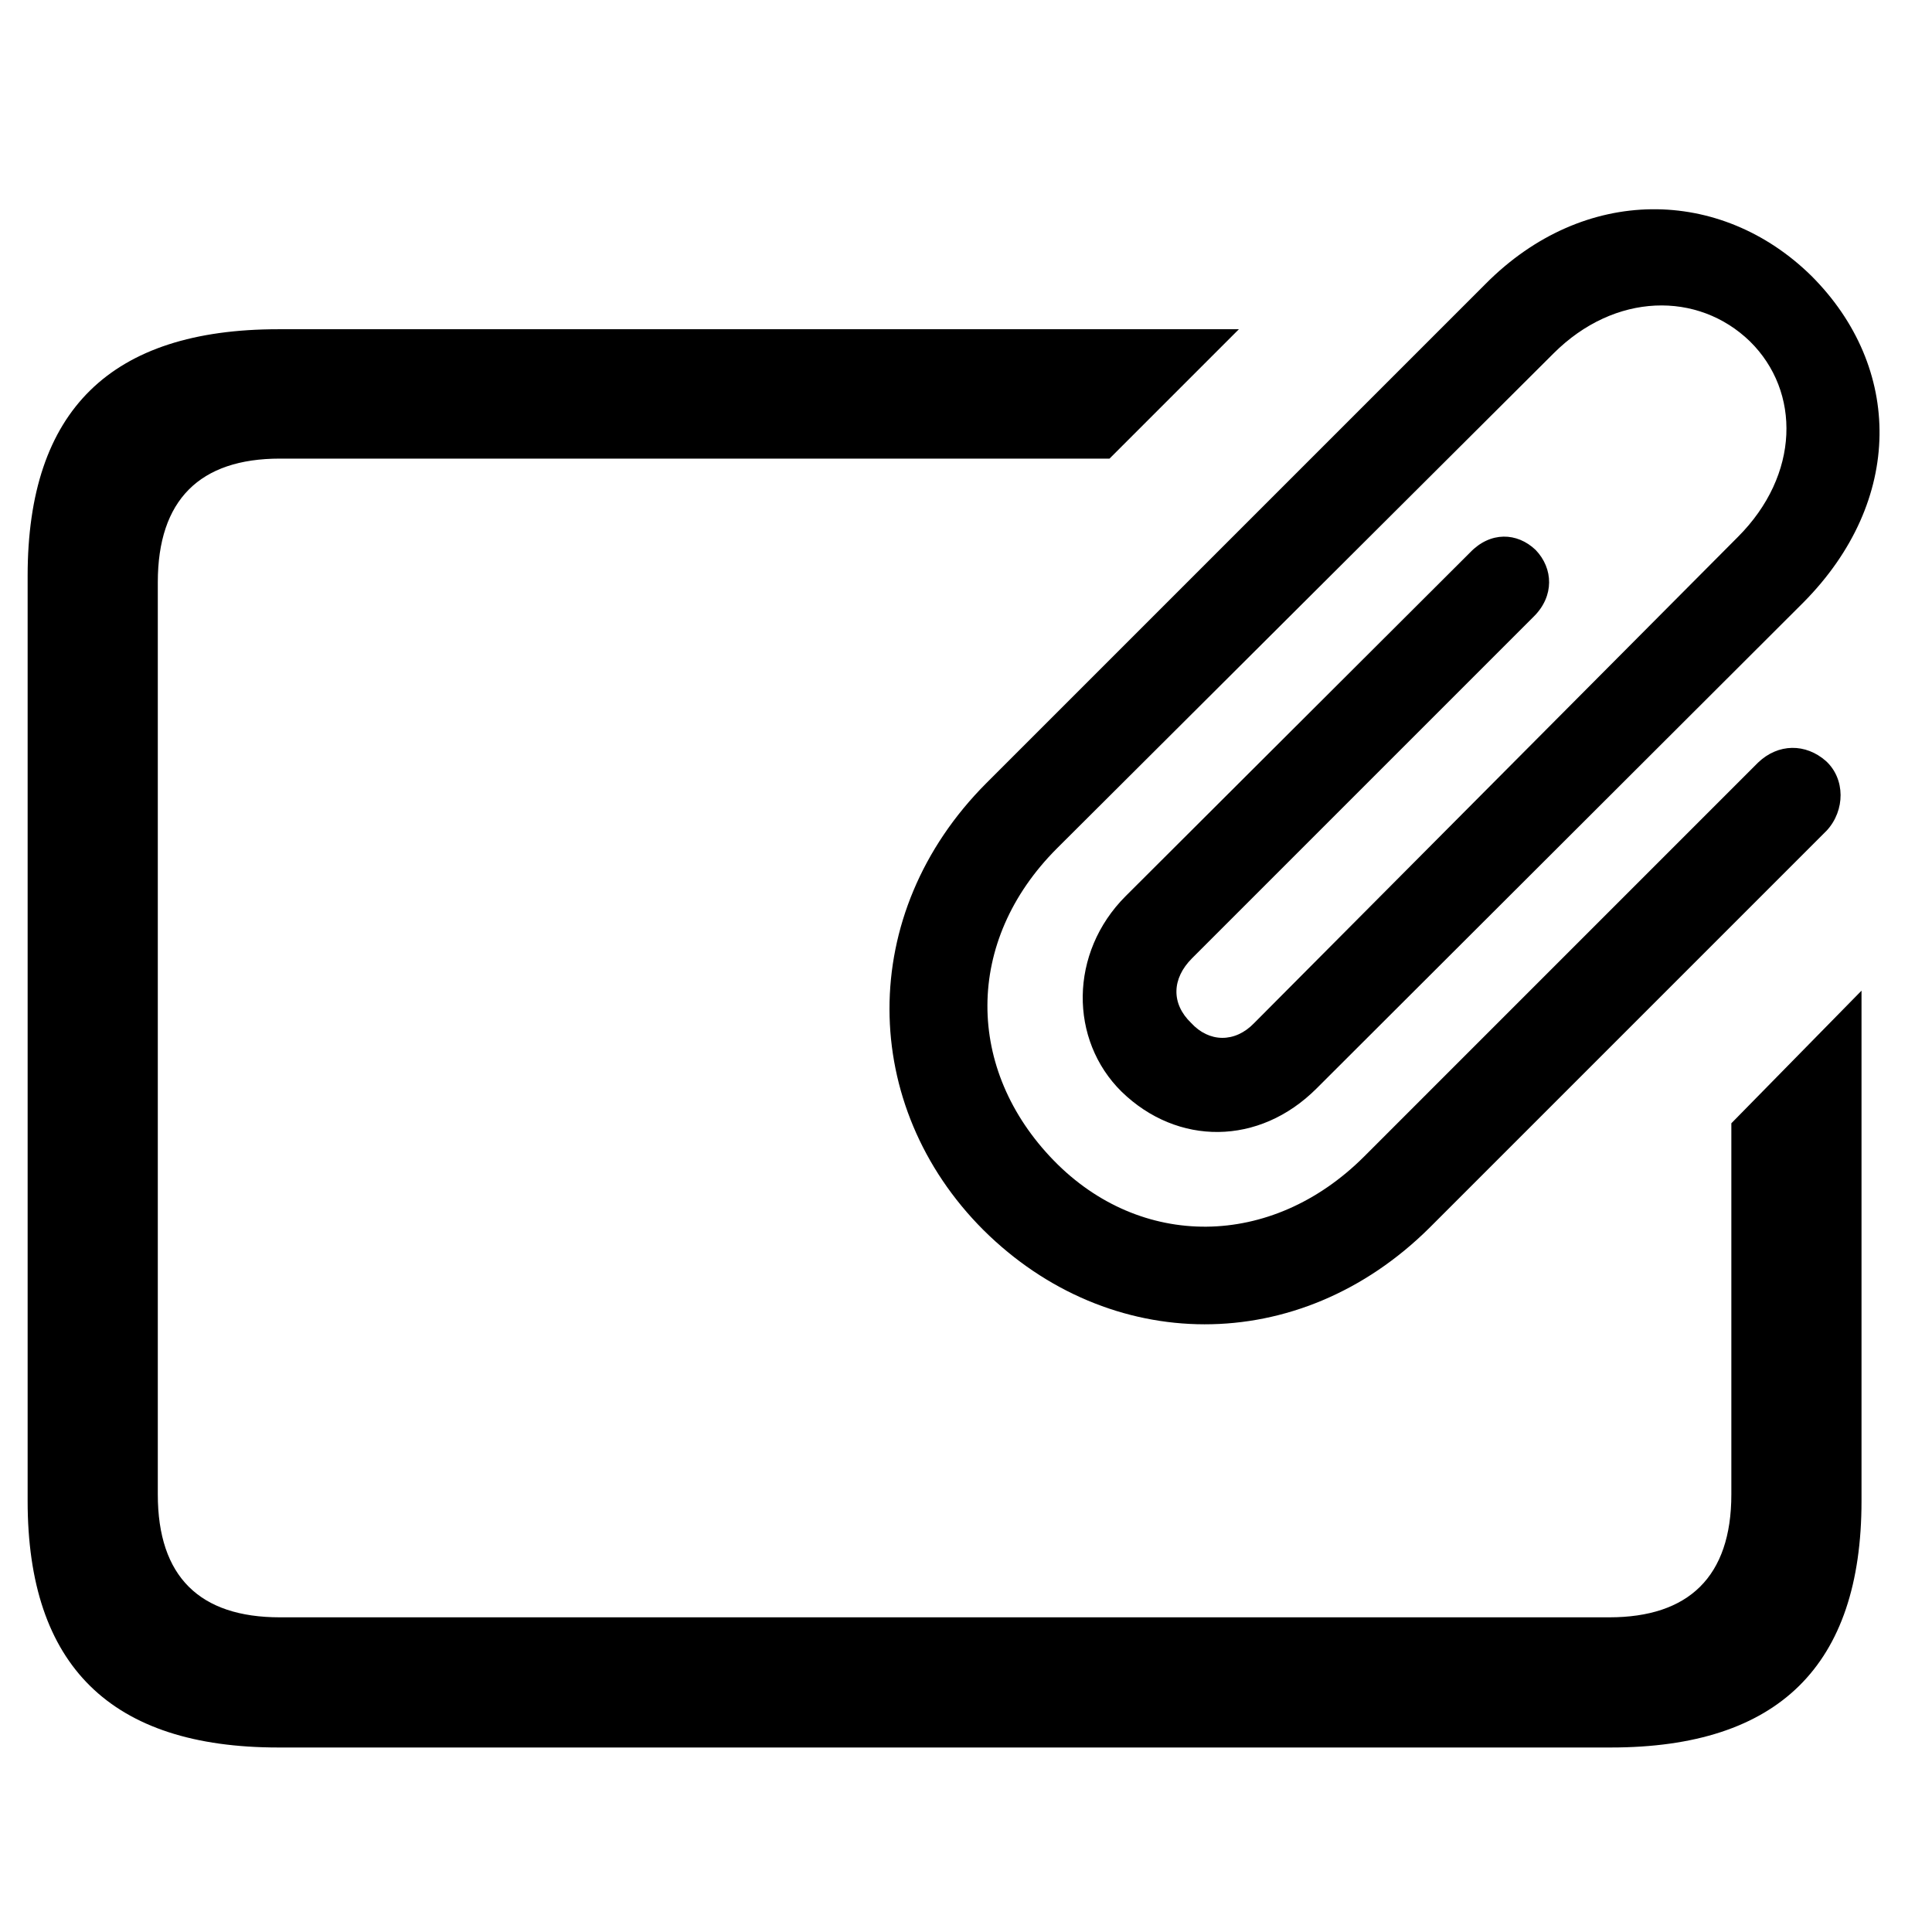 <?xml version="1.0" encoding="utf-8"?><!-- Uploaded to: SVG Repo, www.svgrepo.com, Generator: SVG Repo Mixer Tools -->
<svg fill="#000000" width="800px" height="800px" viewBox="0 0 56 56" xmlns="http://www.w3.org/2000/svg"><path d="M 28.504 35.652 C 32.137 39.262 37.645 39.355 41.441 35.582 L 52.949 24.074 C 53.488 23.488 53.488 22.574 52.926 22.059 C 52.34 21.543 51.543 21.543 50.957 22.105 L 39.543 33.52 C 36.848 36.215 33.051 36.215 30.543 33.637 C 27.988 31.012 27.941 27.285 30.637 24.59 L 45.028 10.246 C 46.809 8.465 49.223 8.441 50.723 9.895 C 52.199 11.348 52.176 13.762 50.371 15.566 L 36.355 29.652 C 35.793 30.238 35.043 30.215 34.527 29.652 C 33.941 29.09 33.965 28.363 34.551 27.777 L 44.465 17.863 C 45.051 17.277 45.028 16.48 44.512 15.941 C 43.973 15.426 43.199 15.402 42.613 16.012 L 32.629 25.973 C 30.988 27.613 30.988 30.145 32.512 31.645 C 34.129 33.215 36.496 33.215 38.16 31.551 L 52.27 17.465 C 55.199 14.512 55.153 10.645 52.504 7.996 C 49.879 5.418 45.918 5.348 43.059 8.23 L 28.598 22.691 C 24.801 26.488 24.918 32.066 28.504 35.652 Z M 8.066 50.652 L 46.692 50.652 C 51.543 50.652 53.957 48.285 53.957 43.504 L 53.957 28.715 L 50.184 32.559 L 50.184 43.316 C 50.184 45.707 48.941 46.879 46.645 46.879 L 8.113 46.879 C 5.793 46.879 4.574 45.707 4.574 43.316 L 4.574 16.879 C 4.574 14.488 5.793 13.293 8.113 13.293 L 32.16 13.293 L 35.91 9.543 L 8.066 9.543 C 3.215 9.543 .801 11.887 .801 16.691 L .801 43.504 C .801 48.285 3.215 50.652 8.066 50.652 Z"/></svg>